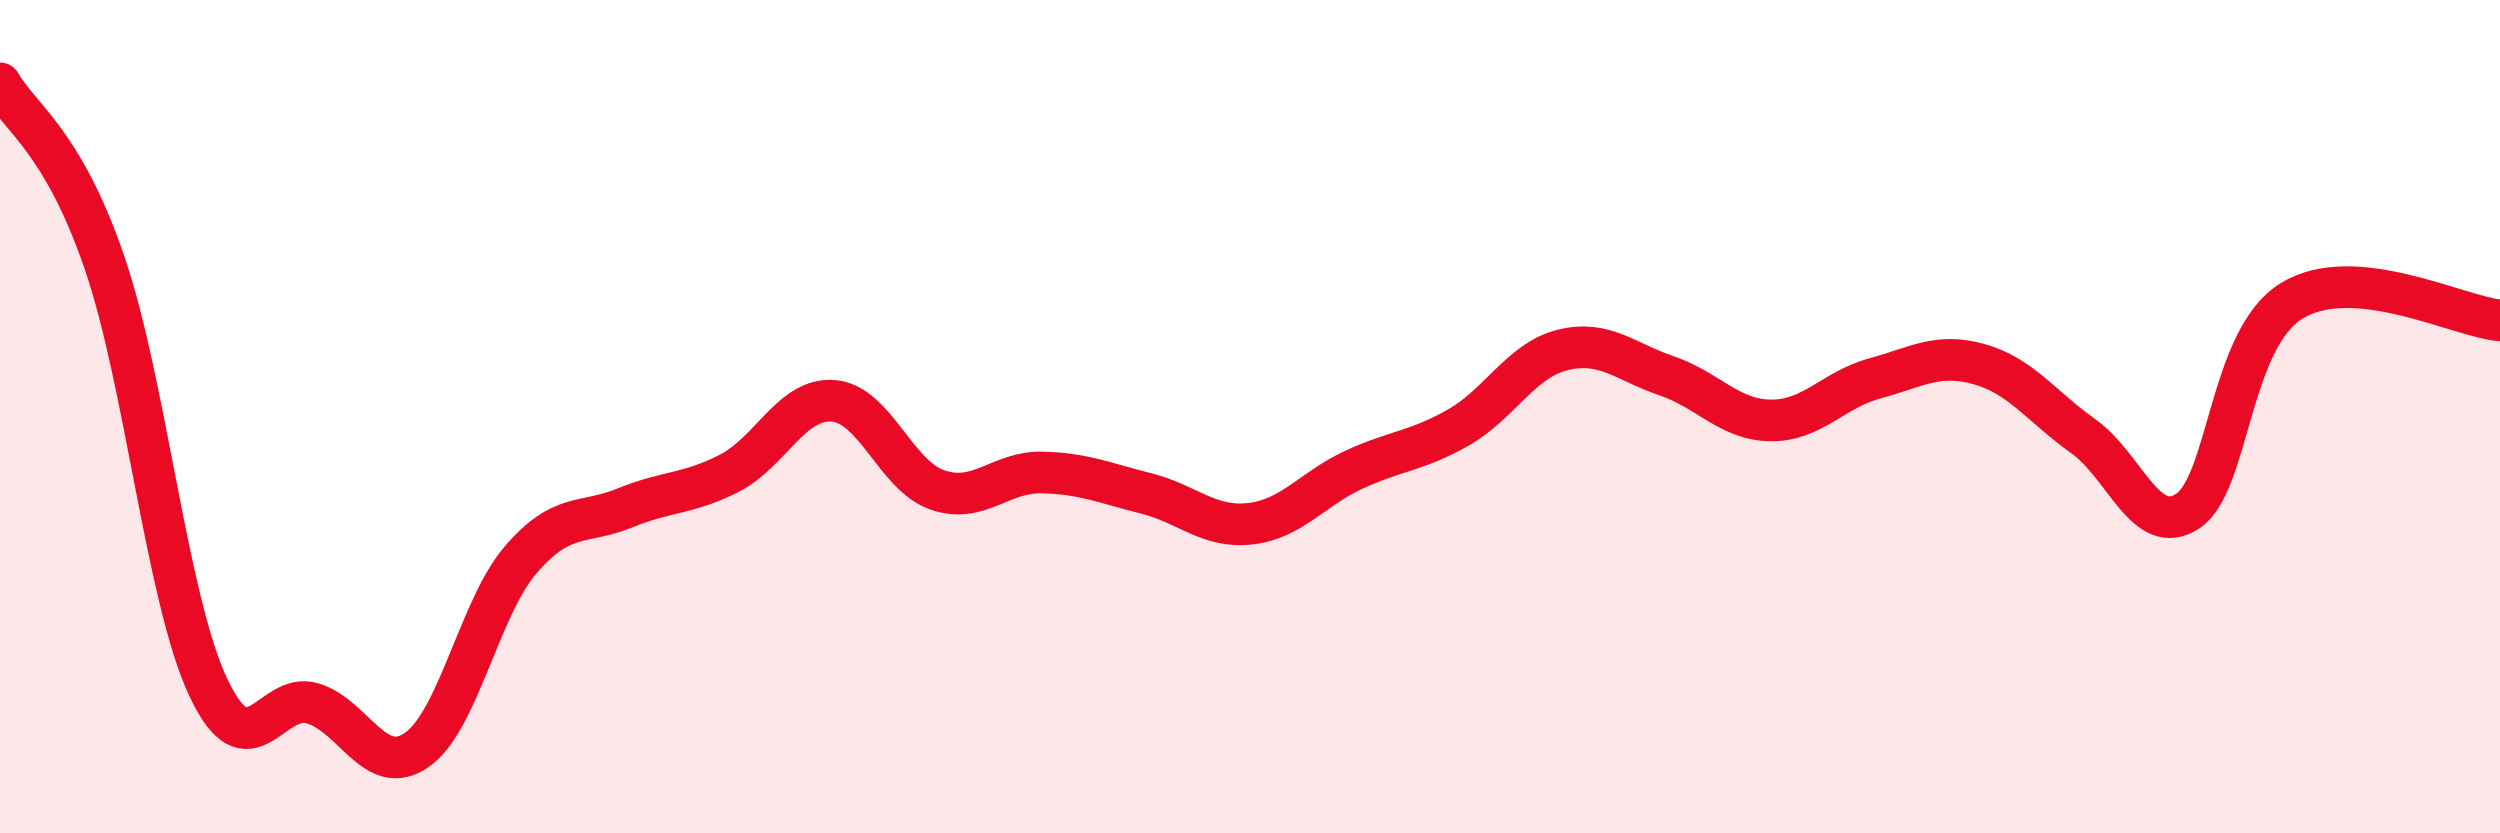 
    <svg width="60" height="20" viewBox="0 0 60 20" xmlns="http://www.w3.org/2000/svg">
      <path
        d="M 0,2 C 0.5,2.86 1.5,3.38 2.5,6.28 C 3.5,9.18 4,14.38 5,16.5 C 6,18.62 6.5,16.58 7.5,16.88 C 8.5,17.18 9,18.69 10,18 C 11,17.31 11.5,14.59 12.5,13.43 C 13.5,12.27 14,12.6 15,12.19 C 16,11.78 16.5,11.87 17.5,11.36 C 18.5,10.85 19,9.54 20,9.62 C 21,9.7 21.5,11.42 22.5,11.76 C 23.5,12.1 24,11.32 25,11.34 C 26,11.36 26.5,11.59 27.5,11.84 C 28.5,12.09 29,12.68 30,12.57 C 31,12.46 31.5,11.73 32.5,11.27 C 33.5,10.81 34,10.83 35,10.26 C 36,9.69 36.5,8.65 37.5,8.4 C 38.5,8.15 39,8.68 40,9.02 C 41,9.36 41.5,10.08 42.5,10.09 C 43.5,10.1 44,9.35 45,9.08 C 46,8.81 46.5,8.46 47.5,8.74 C 48.5,9.02 49,9.76 50,10.47 C 51,11.18 51.5,12.92 52.5,12.27 C 53.5,11.62 53.5,8.14 55,7.22 C 56.5,6.3 59,7.6 60,7.69L60 20L0 20Z"
        fill="#EB0A25"
        opacity="0.1"
        stroke-linecap="round"
        stroke-linejoin="round"
      />
      <path
        d="M 0,2 C 0.5,2.86 1.5,3.38 2.5,6.28 C 3.5,9.18 4,14.38 5,16.5 C 6,18.62 6.5,16.58 7.5,16.88 C 8.5,17.18 9,18.69 10,18 C 11,17.31 11.5,14.59 12.5,13.43 C 13.5,12.27 14,12.6 15,12.19 C 16,11.78 16.5,11.87 17.5,11.36 C 18.5,10.85 19,9.54 20,9.62 C 21,9.7 21.5,11.42 22.5,11.76 C 23.5,12.1 24,11.32 25,11.34 C 26,11.36 26.5,11.59 27.5,11.84 C 28.5,12.09 29,12.68 30,12.57 C 31,12.46 31.5,11.73 32.5,11.27 C 33.5,10.81 34,10.83 35,10.26 C 36,9.69 36.5,8.65 37.5,8.4 C 38.5,8.15 39,8.68 40,9.02 C 41,9.36 41.5,10.08 42.5,10.09 C 43.5,10.1 44,9.35 45,9.08 C 46,8.81 46.5,8.46 47.5,8.74 C 48.5,9.02 49,9.76 50,10.47 C 51,11.18 51.5,12.92 52.5,12.27 C 53.5,11.62 53.5,8.14 55,7.22 C 56.5,6.3 59,7.6 60,7.69"
        stroke="#EB0A25"
        stroke-width="1"
        fill="none"
        stroke-linecap="round"
        stroke-linejoin="round"
      />
    </svg>
  